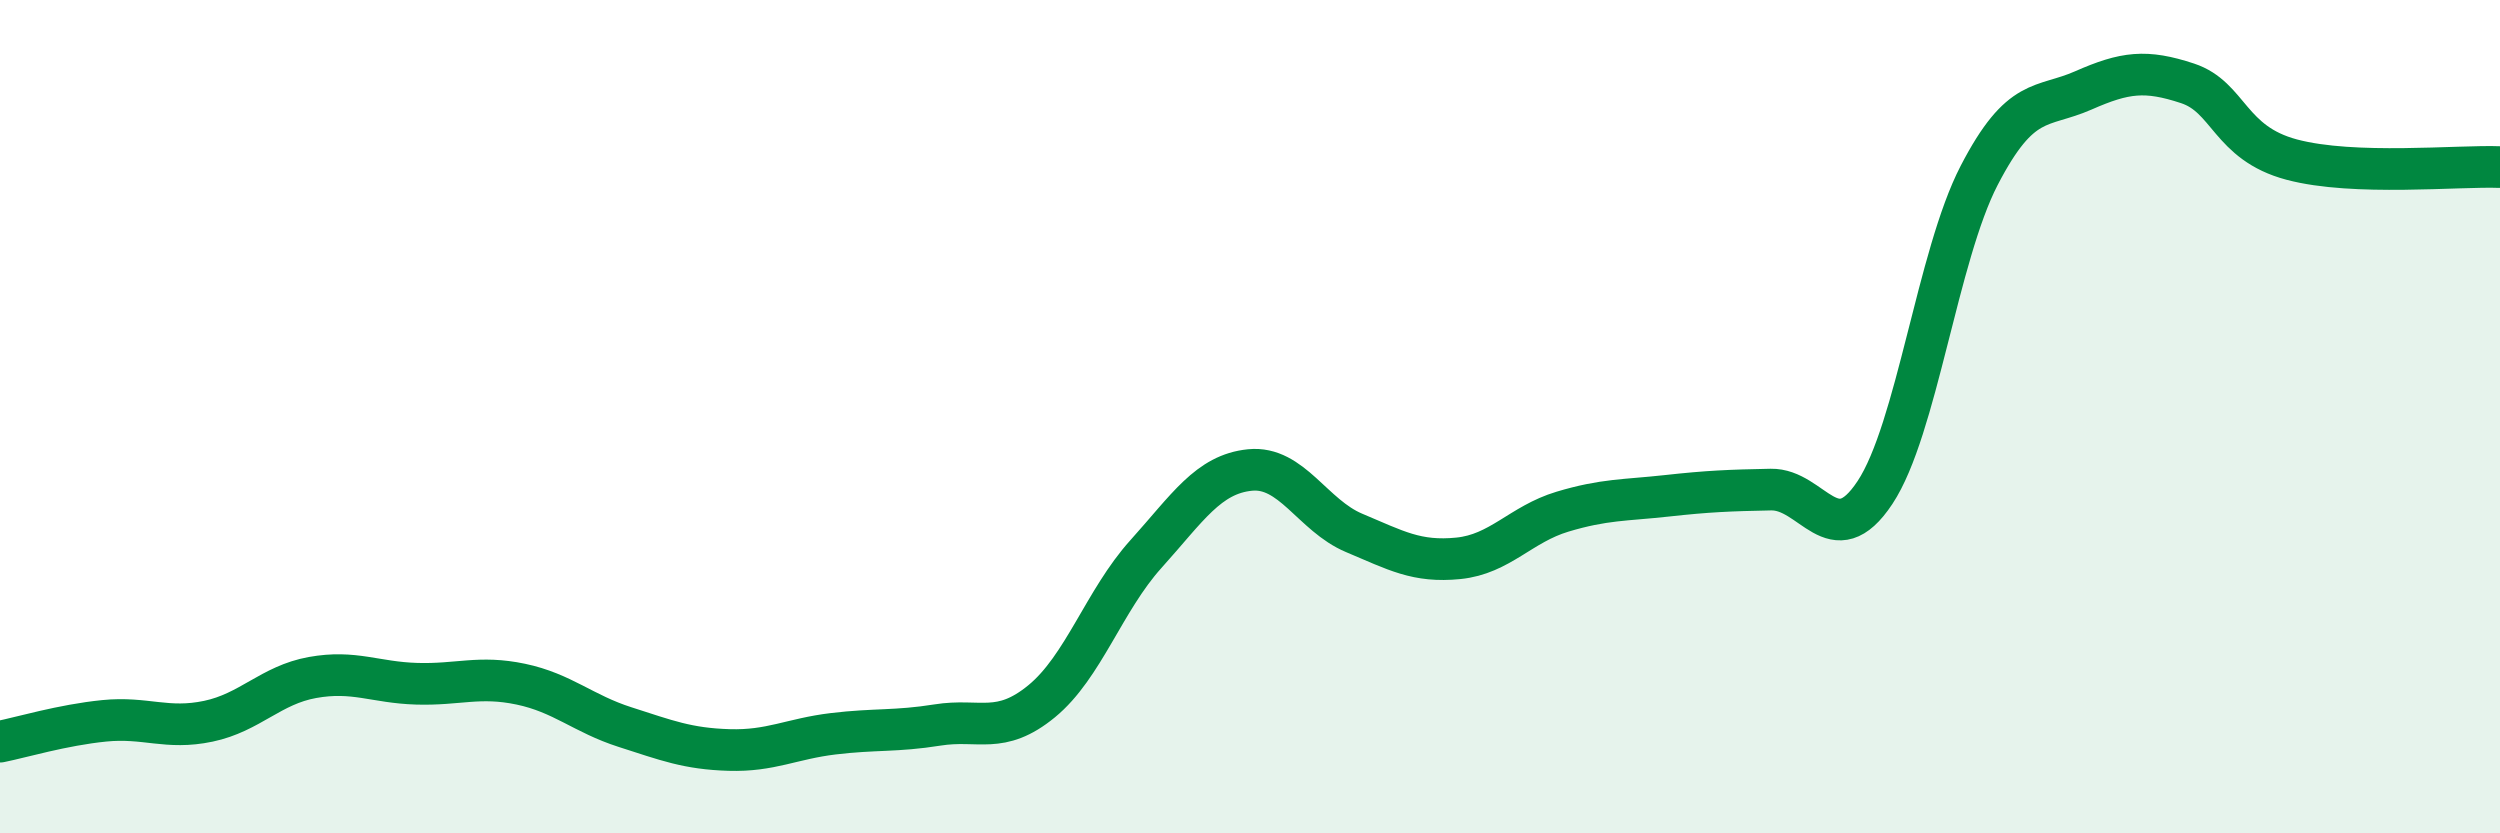 
    <svg width="60" height="20" viewBox="0 0 60 20" xmlns="http://www.w3.org/2000/svg">
      <path
        d="M 0,17.8 C 0.5,17.7 1.5,17.4 2.5,17.3 C 3.5,17.2 4,17.52 5,17.31 C 6,17.1 6.5,16.44 7.5,16.26 C 8.5,16.08 9,16.38 10,16.41 C 11,16.44 11.5,16.21 12.5,16.42 C 13.5,16.63 14,17.13 15,17.45 C 16,17.77 16.5,17.97 17.5,18 C 18.5,18.03 19,17.73 20,17.61 C 21,17.49 21.5,17.56 22.5,17.4 C 23.5,17.24 24,17.65 25,16.83 C 26,16.01 26.5,14.41 27.5,13.3 C 28.5,12.19 29,11.38 30,11.28 C 31,11.18 31.5,12.37 32.5,12.79 C 33.5,13.21 34,13.5 35,13.4 C 36,13.3 36.5,12.58 37.5,12.28 C 38.5,11.98 39,12.01 40,11.9 C 41,11.79 41.5,11.77 42.5,11.75 C 43.5,11.73 44,13.33 45,11.82 C 46,10.31 46.5,6.14 47.5,4.21 C 48.5,2.28 49,2.61 50,2.17 C 51,1.73 51.5,1.67 52.5,2 C 53.5,2.33 53.5,3.43 55,3.83 C 56.5,4.23 59,3.97 60,4.01L60 20L0 20Z"
        fill="#008740"
        opacity="0.1"
        stroke-linecap="round"
        stroke-linejoin="round"
      />
      <path
        d="M 0,17.8 C 0.5,17.7 1.5,17.4 2.5,17.3 C 3.5,17.2 4,17.52 5,17.31 C 6,17.1 6.5,16.44 7.5,16.26 C 8.5,16.08 9,16.38 10,16.41 C 11,16.44 11.5,16.21 12.5,16.42 C 13.5,16.63 14,17.13 15,17.45 C 16,17.77 16.5,17.97 17.5,18 C 18.5,18.03 19,17.73 20,17.61 C 21,17.49 21.5,17.56 22.5,17.4 C 23.5,17.24 24,17.65 25,16.83 C 26,16.01 26.5,14.41 27.5,13.3 C 28.5,12.19 29,11.38 30,11.28 C 31,11.18 31.5,12.37 32.5,12.79 C 33.5,13.21 34,13.5 35,13.4 C 36,13.3 36.5,12.58 37.5,12.28 C 38.5,11.98 39,12.01 40,11.9 C 41,11.79 41.5,11.77 42.5,11.75 C 43.5,11.73 44,13.33 45,11.82 C 46,10.31 46.5,6.14 47.5,4.21 C 48.5,2.28 49,2.61 50,2.17 C 51,1.73 51.5,1.67 52.5,2 C 53.5,2.33 53.5,3.43 55,3.83 C 56.5,4.23 59,3.97 60,4.01"
        stroke="#008740"
        stroke-width="1"
        fill="none"
        stroke-linecap="round"
        stroke-linejoin="round"
      />
    </svg>
  